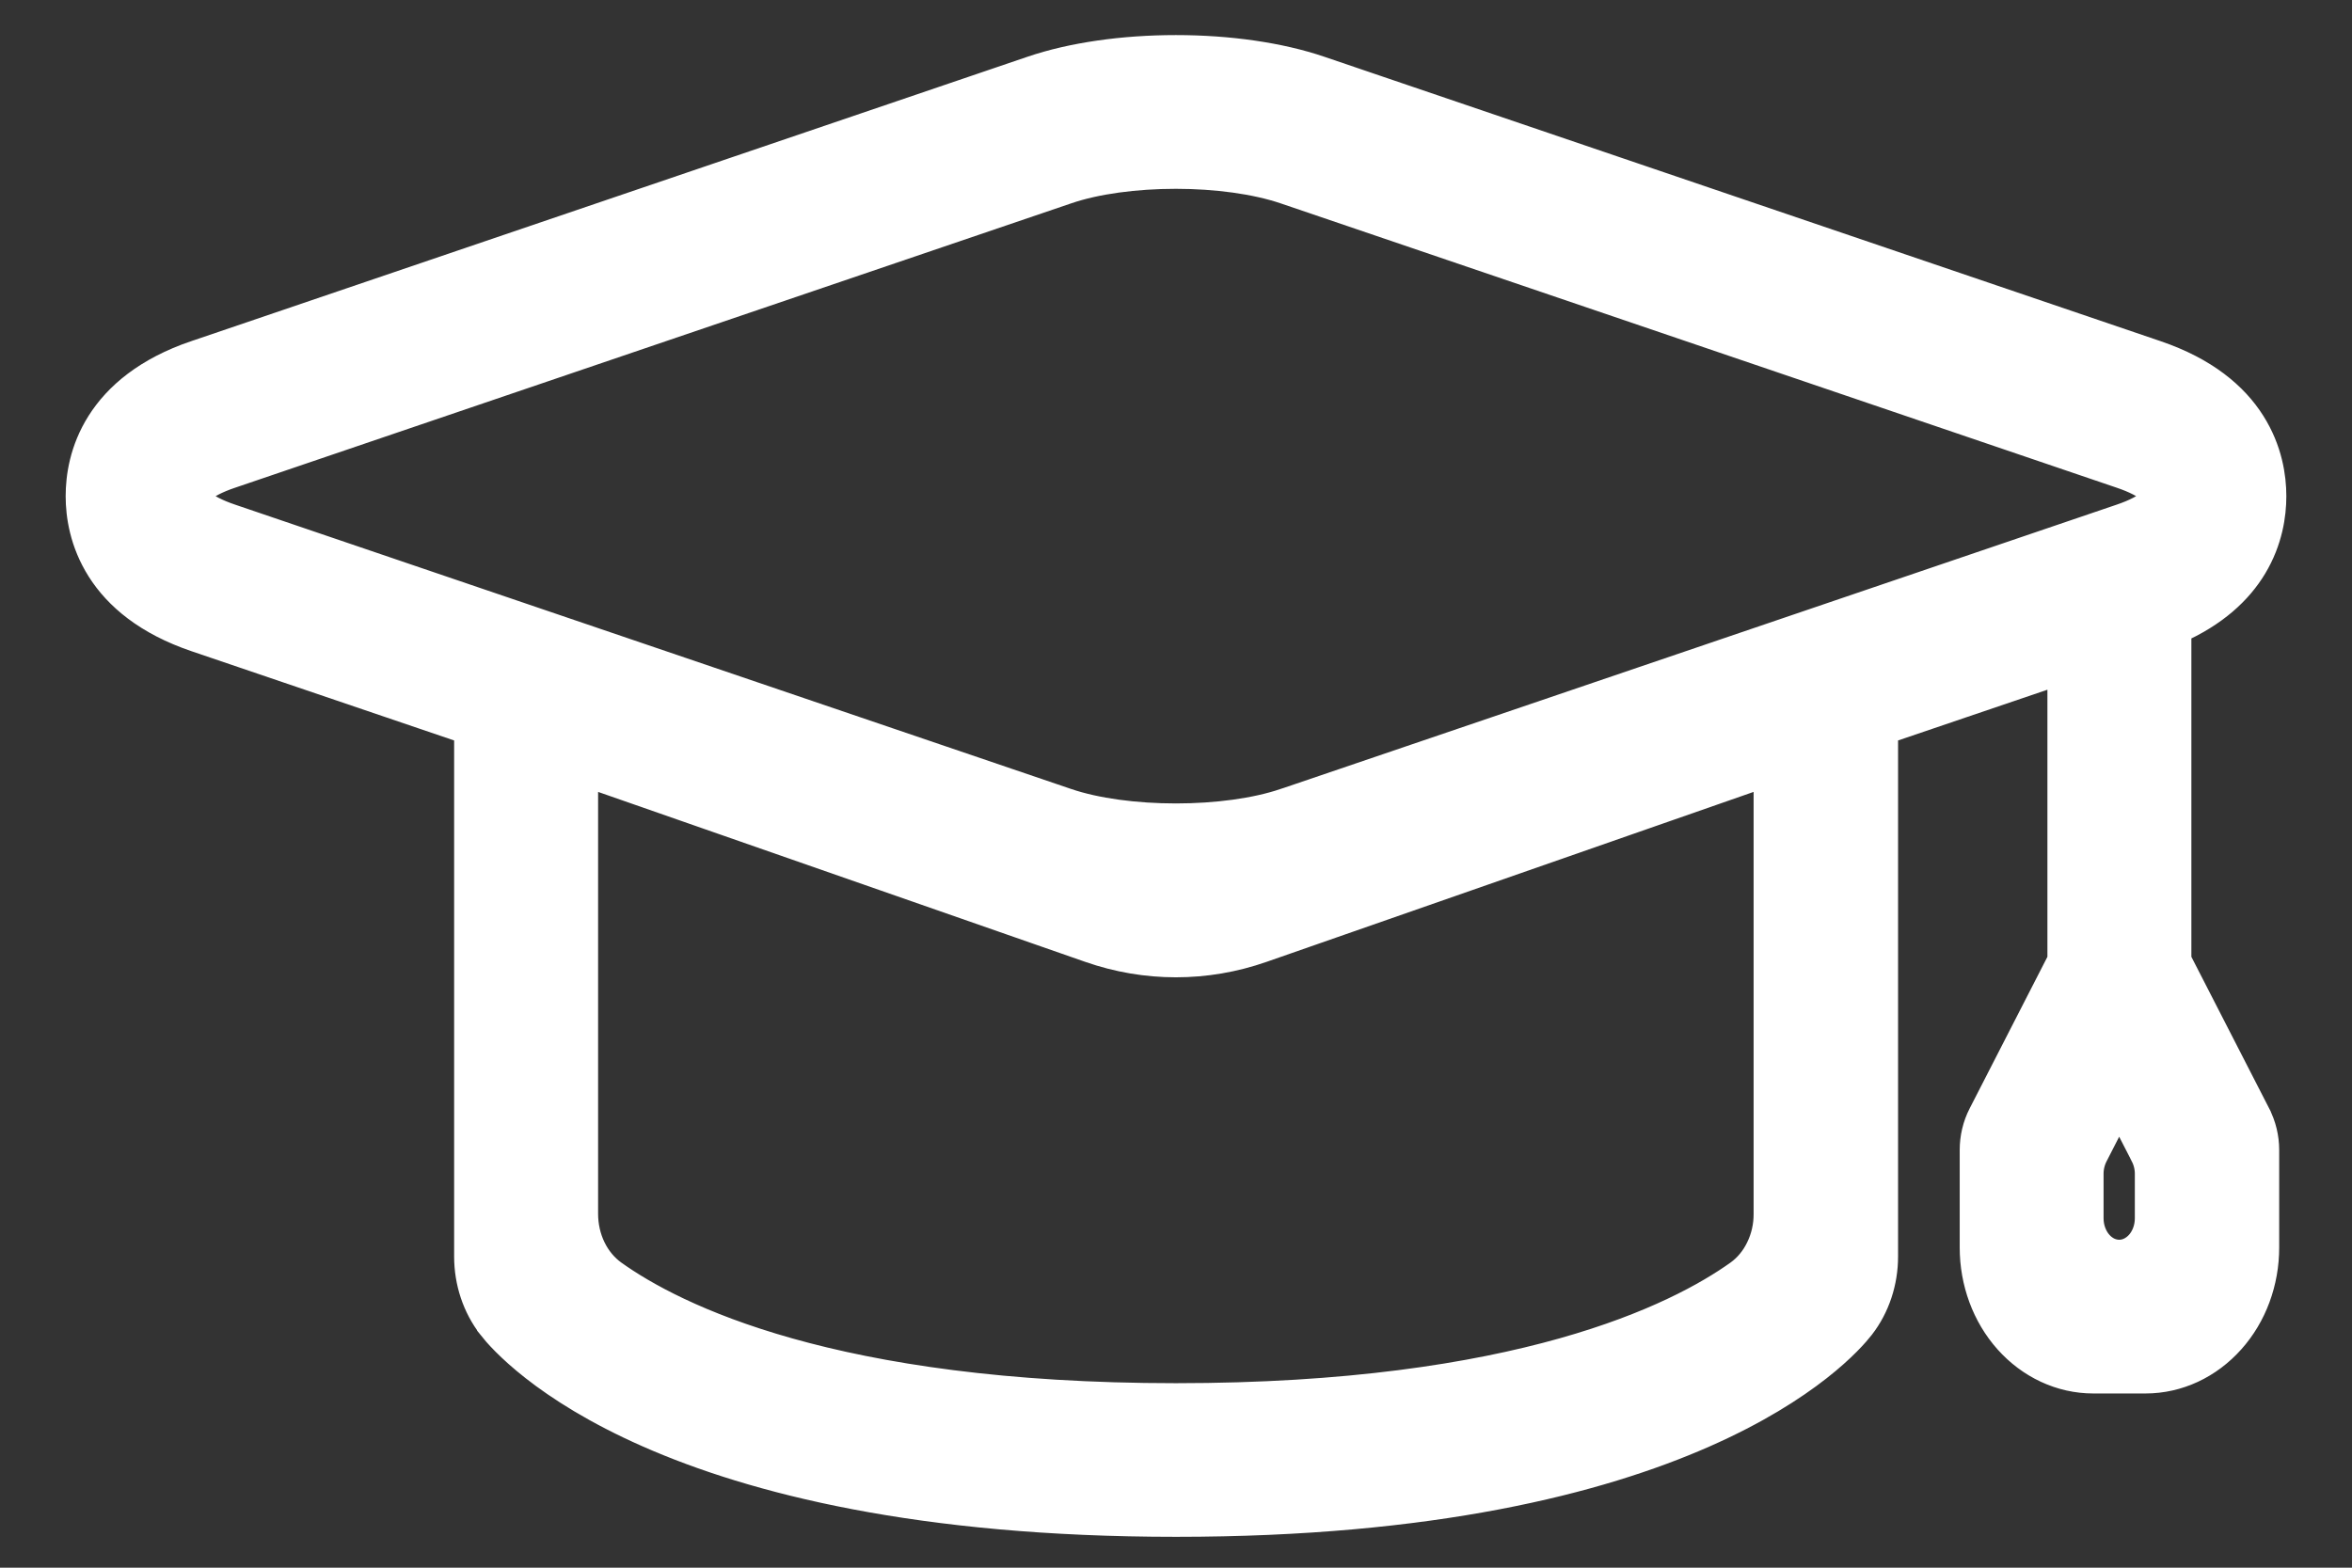 <svg width="24" height="16" viewBox="0 0 24 16" fill="none" xmlns="http://www.w3.org/2000/svg">
<rect x="0" y="0" width="24" height="16" fill="#333333" stroke="none"/>
<path d="M2.004 3.638L2.005 3.638L10.536 0.736C10.536 0.736 10.536 0.736 10.536 0.736C10.944 0.597 11.462 0.523 11.999 0.523C12.536 0.523 13.054 0.597 13.462 0.736C13.462 0.736 13.462 0.736 13.462 0.736L21.993 3.638L21.993 3.638C22.485 3.805 22.783 4.059 22.955 4.331C23.126 4.601 23.165 4.873 23.165 5.064C23.165 5.249 23.129 5.509 22.972 5.77C22.827 6.011 22.584 6.241 22.196 6.411V9.805L23.008 11.388C23.008 11.388 23.008 11.388 23.008 11.389C23.063 11.495 23.092 11.616 23.092 11.737V11.737V12.733C23.092 13.079 22.97 13.413 22.747 13.662C22.524 13.912 22.218 14.057 21.893 14.057H21.36C21.036 14.057 20.729 13.912 20.506 13.662C20.284 13.413 20.162 13.079 20.162 12.733L20.162 11.737L20.162 11.737C20.162 11.616 20.19 11.496 20.245 11.389L20.245 11.389L21.057 9.805V6.809L19.203 7.439V12.824V12.824C19.203 13.078 19.122 13.326 18.97 13.522C18.779 13.768 17.23 15.52 12.001 15.52C6.772 15.52 5.224 13.766 5.033 13.523L5.033 13.522C4.881 13.326 4.799 13.079 4.799 12.824V12.824V7.439L2.007 6.49L2.007 6.49C1.515 6.323 1.217 6.069 1.045 5.797C0.874 5.527 0.835 5.255 0.835 5.064C0.835 4.873 0.873 4.601 1.044 4.331C1.216 4.059 1.513 3.805 2.004 3.638ZM21.625 12.818H21.625C21.705 12.818 21.785 12.782 21.848 12.712C21.911 12.641 21.949 12.542 21.949 12.434V11.979C21.949 11.909 21.932 11.841 21.902 11.782L21.902 11.781L21.624 11.24L21.347 11.781C21.317 11.841 21.3 11.909 21.3 11.979C21.3 11.979 21.3 11.979 21.3 11.979V12.434C21.3 12.487 21.309 12.539 21.327 12.587C21.345 12.635 21.37 12.678 21.402 12.713C21.433 12.748 21.469 12.774 21.507 12.792C21.545 12.809 21.585 12.818 21.625 12.818ZM5.938 12.386L5.938 12.387C5.938 12.515 5.966 12.64 6.02 12.751C6.074 12.862 6.151 12.953 6.242 13.019C6.868 13.467 8.489 14.282 11.999 14.282C15.509 14.282 17.13 13.466 17.756 13.019C17.847 12.953 17.924 12.862 17.977 12.751C18.031 12.641 18.06 12.516 18.059 12.388V12.388V7.85L12.87 9.661C12.303 9.859 11.695 9.859 11.128 9.661C11.128 9.661 11.128 9.661 11.128 9.661L5.938 7.85V12.386ZM2.347 5.307L2.347 5.307L10.878 8.209C10.878 8.209 10.878 8.209 10.878 8.209C11.178 8.311 11.585 8.365 11.999 8.365C12.413 8.365 12.819 8.311 13.119 8.209L13.12 8.209L21.651 5.307L21.651 5.307C21.802 5.256 21.902 5.2 21.961 5.151C22.02 5.1 22.023 5.07 22.023 5.064C22.023 5.058 22.02 5.027 21.961 4.977C21.902 4.927 21.802 4.872 21.651 4.821L21.651 4.821L13.12 1.919C13.12 1.919 13.12 1.919 13.12 1.919C12.819 1.817 12.413 1.762 11.999 1.762C11.585 1.762 11.178 1.816 10.878 1.919L10.878 1.919L2.347 4.821C2.196 4.872 2.096 4.927 2.037 4.977C1.977 5.028 1.975 5.058 1.975 5.064C1.975 5.07 1.977 5.1 2.037 5.151C2.096 5.201 2.196 5.256 2.347 5.307Z" fill="white" stroke="white" stroke-width="0.33"/>
</svg>

